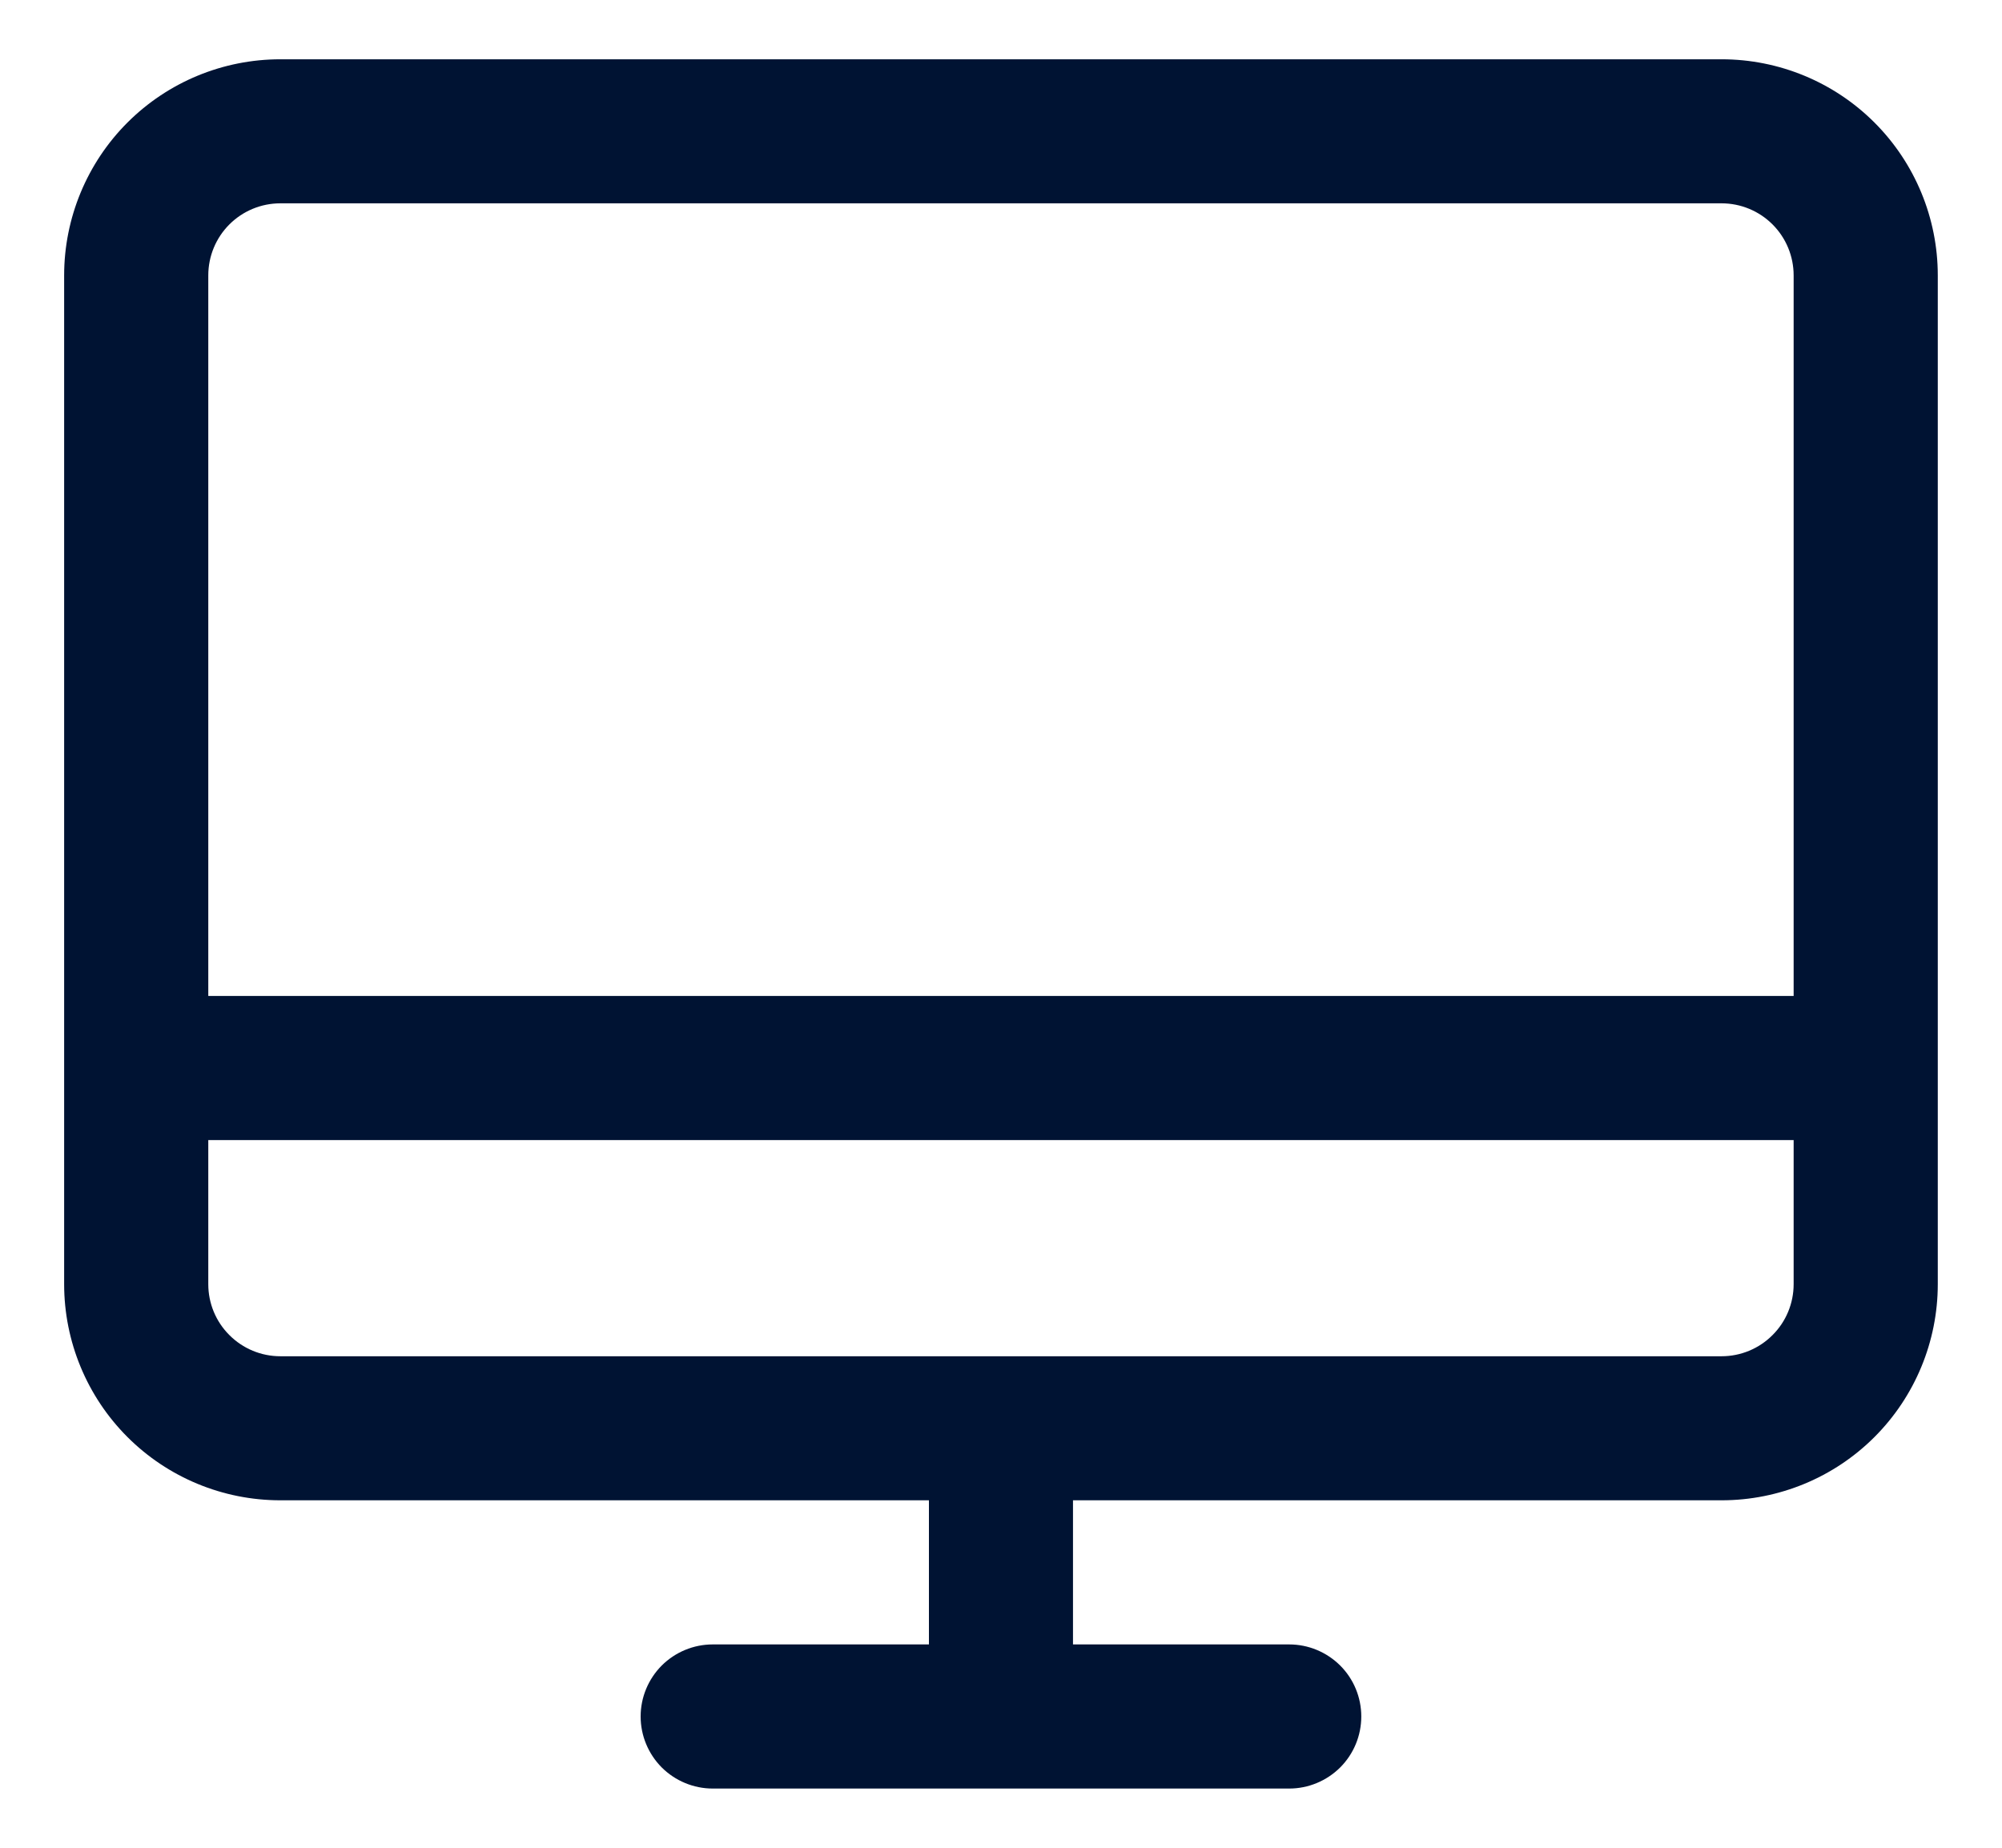 <svg width="26" height="24" viewBox="0 0 26 24" fill="none" xmlns="http://www.w3.org/2000/svg">
<path id="Vector" d="M22.358 0.77H3.641C2.896 0.77 2.182 1.065 1.655 1.592C1.129 2.118 0.833 2.833 0.833 3.577V16.68C0.833 17.424 1.129 18.139 1.655 18.665C2.182 19.192 2.896 19.487 3.641 19.487H12.064V21.359H9.256C9.008 21.359 8.77 21.458 8.594 21.633C8.419 21.809 8.32 22.047 8.32 22.295C8.32 22.543 8.419 22.781 8.594 22.957C8.77 23.132 9.008 23.231 9.256 23.231H16.743C16.991 23.231 17.229 23.132 17.405 22.957C17.581 22.781 17.679 22.543 17.679 22.295C17.679 22.047 17.581 21.809 17.405 21.633C17.229 21.458 16.991 21.359 16.743 21.359H13.935V19.487H22.358C23.103 19.487 23.817 19.192 24.344 18.665C24.87 18.139 25.166 17.424 25.166 16.68V3.577C25.166 2.833 24.87 2.118 24.344 1.592C23.817 1.065 23.103 0.77 22.358 0.77ZM3.641 2.641H22.358C22.607 2.641 22.845 2.74 23.02 2.915C23.196 3.091 23.294 3.329 23.294 3.577V12.936H2.705V3.577C2.705 3.329 2.803 3.091 2.979 2.915C3.154 2.74 3.392 2.641 3.641 2.641ZM22.358 17.616H3.641C3.392 17.616 3.154 17.517 2.979 17.341C2.803 17.166 2.705 16.928 2.705 16.68V14.808H23.294V16.68C23.294 16.928 23.196 17.166 23.02 17.341C22.845 17.517 22.607 17.616 22.358 17.616Z" fill="#001333"/>
</svg>
